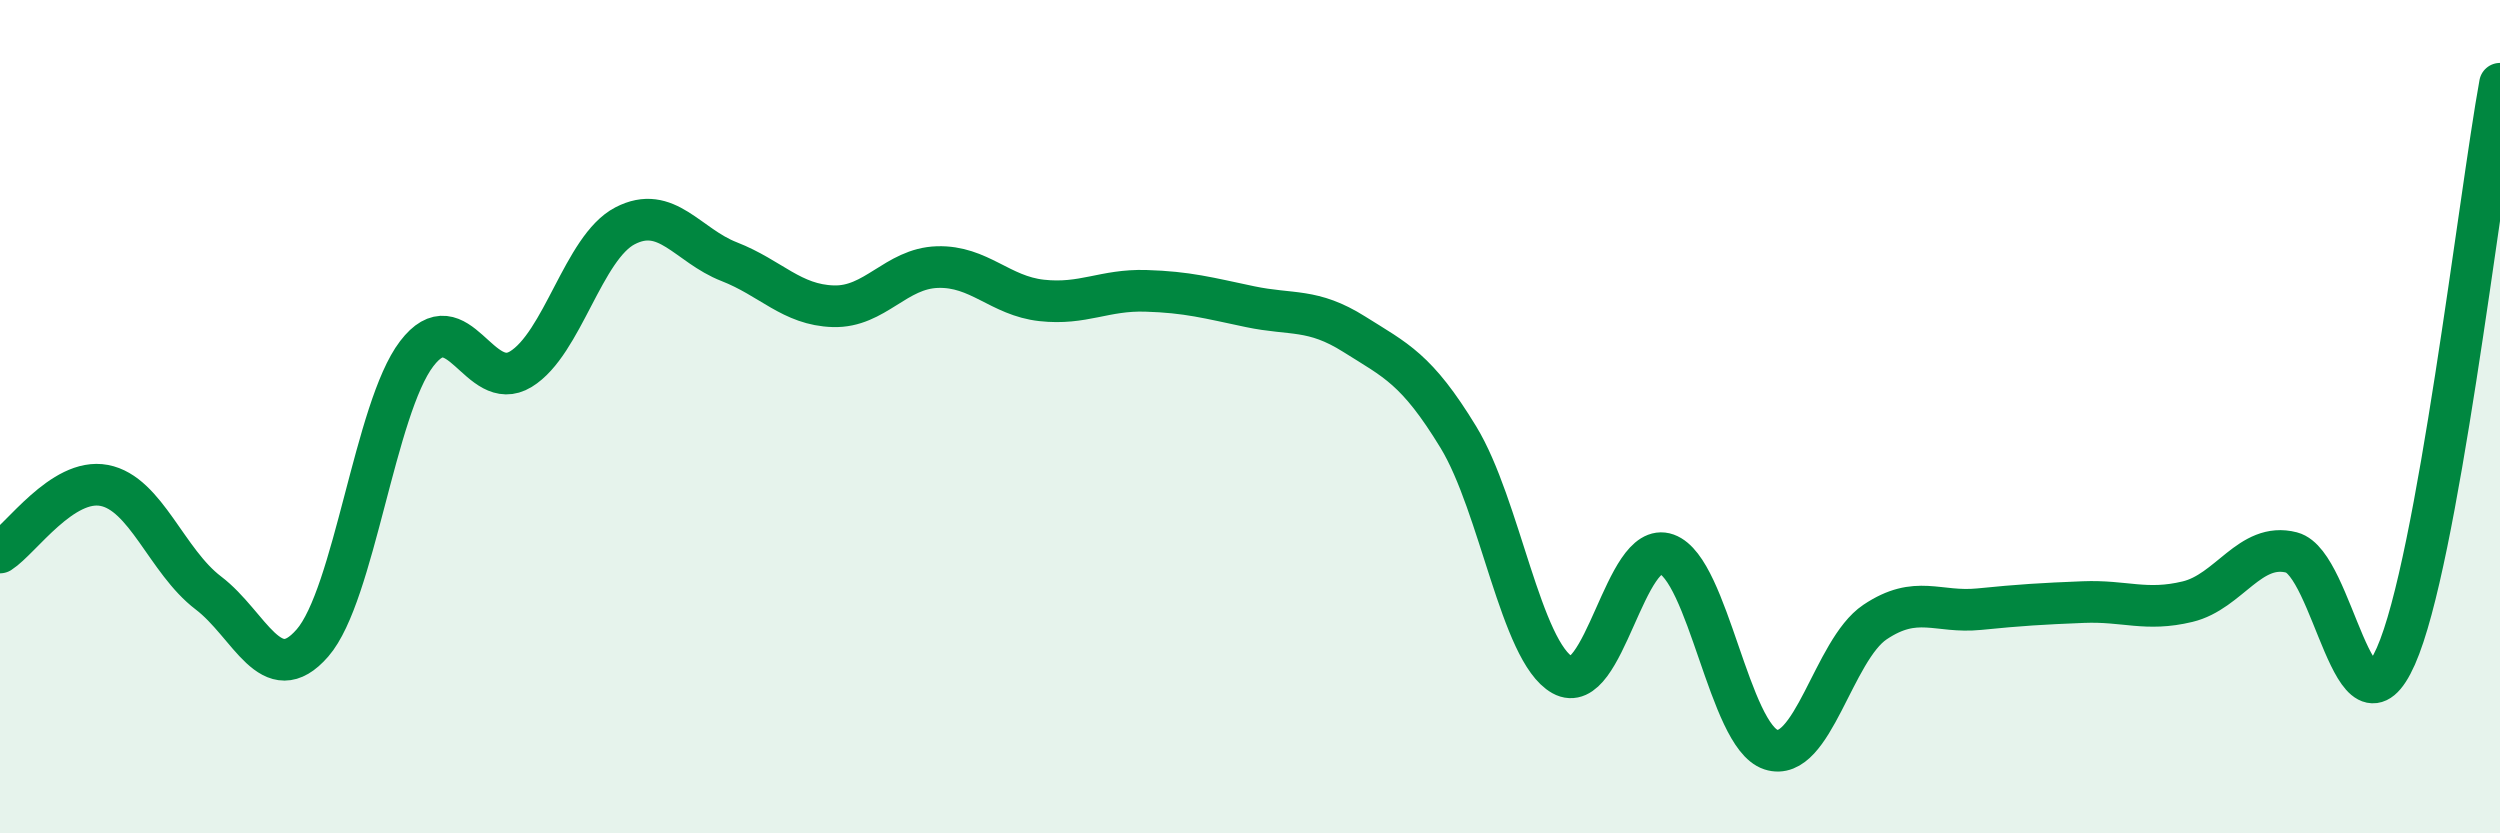 
    <svg width="60" height="20" viewBox="0 0 60 20" xmlns="http://www.w3.org/2000/svg">
      <path
        d="M 0,13.26 C 0.5,12.94 1.5,11.46 2.5,11.65 C 3.5,11.84 4,13.47 5,14.23 C 6,14.99 6.5,16.58 7.5,15.43 C 8.5,14.28 9,9.8 10,8.49 C 11,7.18 11.5,9.47 12.5,8.86 C 13.5,8.25 14,5.94 15,5.42 C 16,4.9 16.5,5.89 17.5,6.28 C 18.5,6.67 19,7.32 20,7.35 C 21,7.38 21.5,6.44 22.5,6.41 C 23.5,6.38 24,7.1 25,7.21 C 26,7.32 26.5,6.95 27.5,6.98 C 28.5,7.01 29,7.15 30,7.36 C 31,7.57 31.5,7.39 32.5,8.02 C 33.5,8.65 34,8.85 35,10.49 C 36,12.13 36.5,15.64 37.5,16.2 C 38.5,16.76 39,12.94 40,13.3 C 41,13.66 41.5,17.66 42.5,17.99 C 43.5,18.32 44,15.6 45,14.93 C 46,14.26 46.5,14.72 47.5,14.62 C 48.5,14.52 49,14.49 50,14.45 C 51,14.41 51.5,14.68 52.5,14.44 C 53.5,14.2 54,13 55,13.26 C 56,13.52 56.5,18 57.5,15.75 C 58.5,13.5 59.5,4.76 60,2.01L60 20L0 20Z"
        fill="#008740"
        opacity="0.1"
        stroke-linecap="round"
        stroke-linejoin="round"
      />
      <path
        d="M 0,13.26 C 0.5,12.94 1.5,11.46 2.5,11.65 C 3.5,11.84 4,13.47 5,14.23 C 6,14.99 6.5,16.58 7.5,15.43 C 8.5,14.28 9,9.8 10,8.49 C 11,7.18 11.5,9.47 12.5,8.86 C 13.5,8.25 14,5.94 15,5.42 C 16,4.9 16.5,5.89 17.5,6.28 C 18.5,6.67 19,7.32 20,7.35 C 21,7.38 21.5,6.44 22.5,6.41 C 23.5,6.38 24,7.1 25,7.21 C 26,7.32 26.5,6.95 27.5,6.98 C 28.5,7.01 29,7.15 30,7.36 C 31,7.57 31.5,7.39 32.5,8.02 C 33.5,8.65 34,8.85 35,10.49 C 36,12.13 36.5,15.64 37.5,16.2 C 38.5,16.76 39,12.94 40,13.3 C 41,13.66 41.5,17.66 42.5,17.99 C 43.5,18.32 44,15.6 45,14.93 C 46,14.26 46.5,14.72 47.5,14.62 C 48.5,14.52 49,14.49 50,14.45 C 51,14.41 51.5,14.68 52.5,14.44 C 53.5,14.2 54,13 55,13.26 C 56,13.52 56.5,18 57.5,15.75 C 58.5,13.5 59.5,4.76 60,2.01"
        stroke="#008740"
        stroke-width="1"
        fill="none"
        stroke-linecap="round"
        stroke-linejoin="round"
      />
    </svg>
  